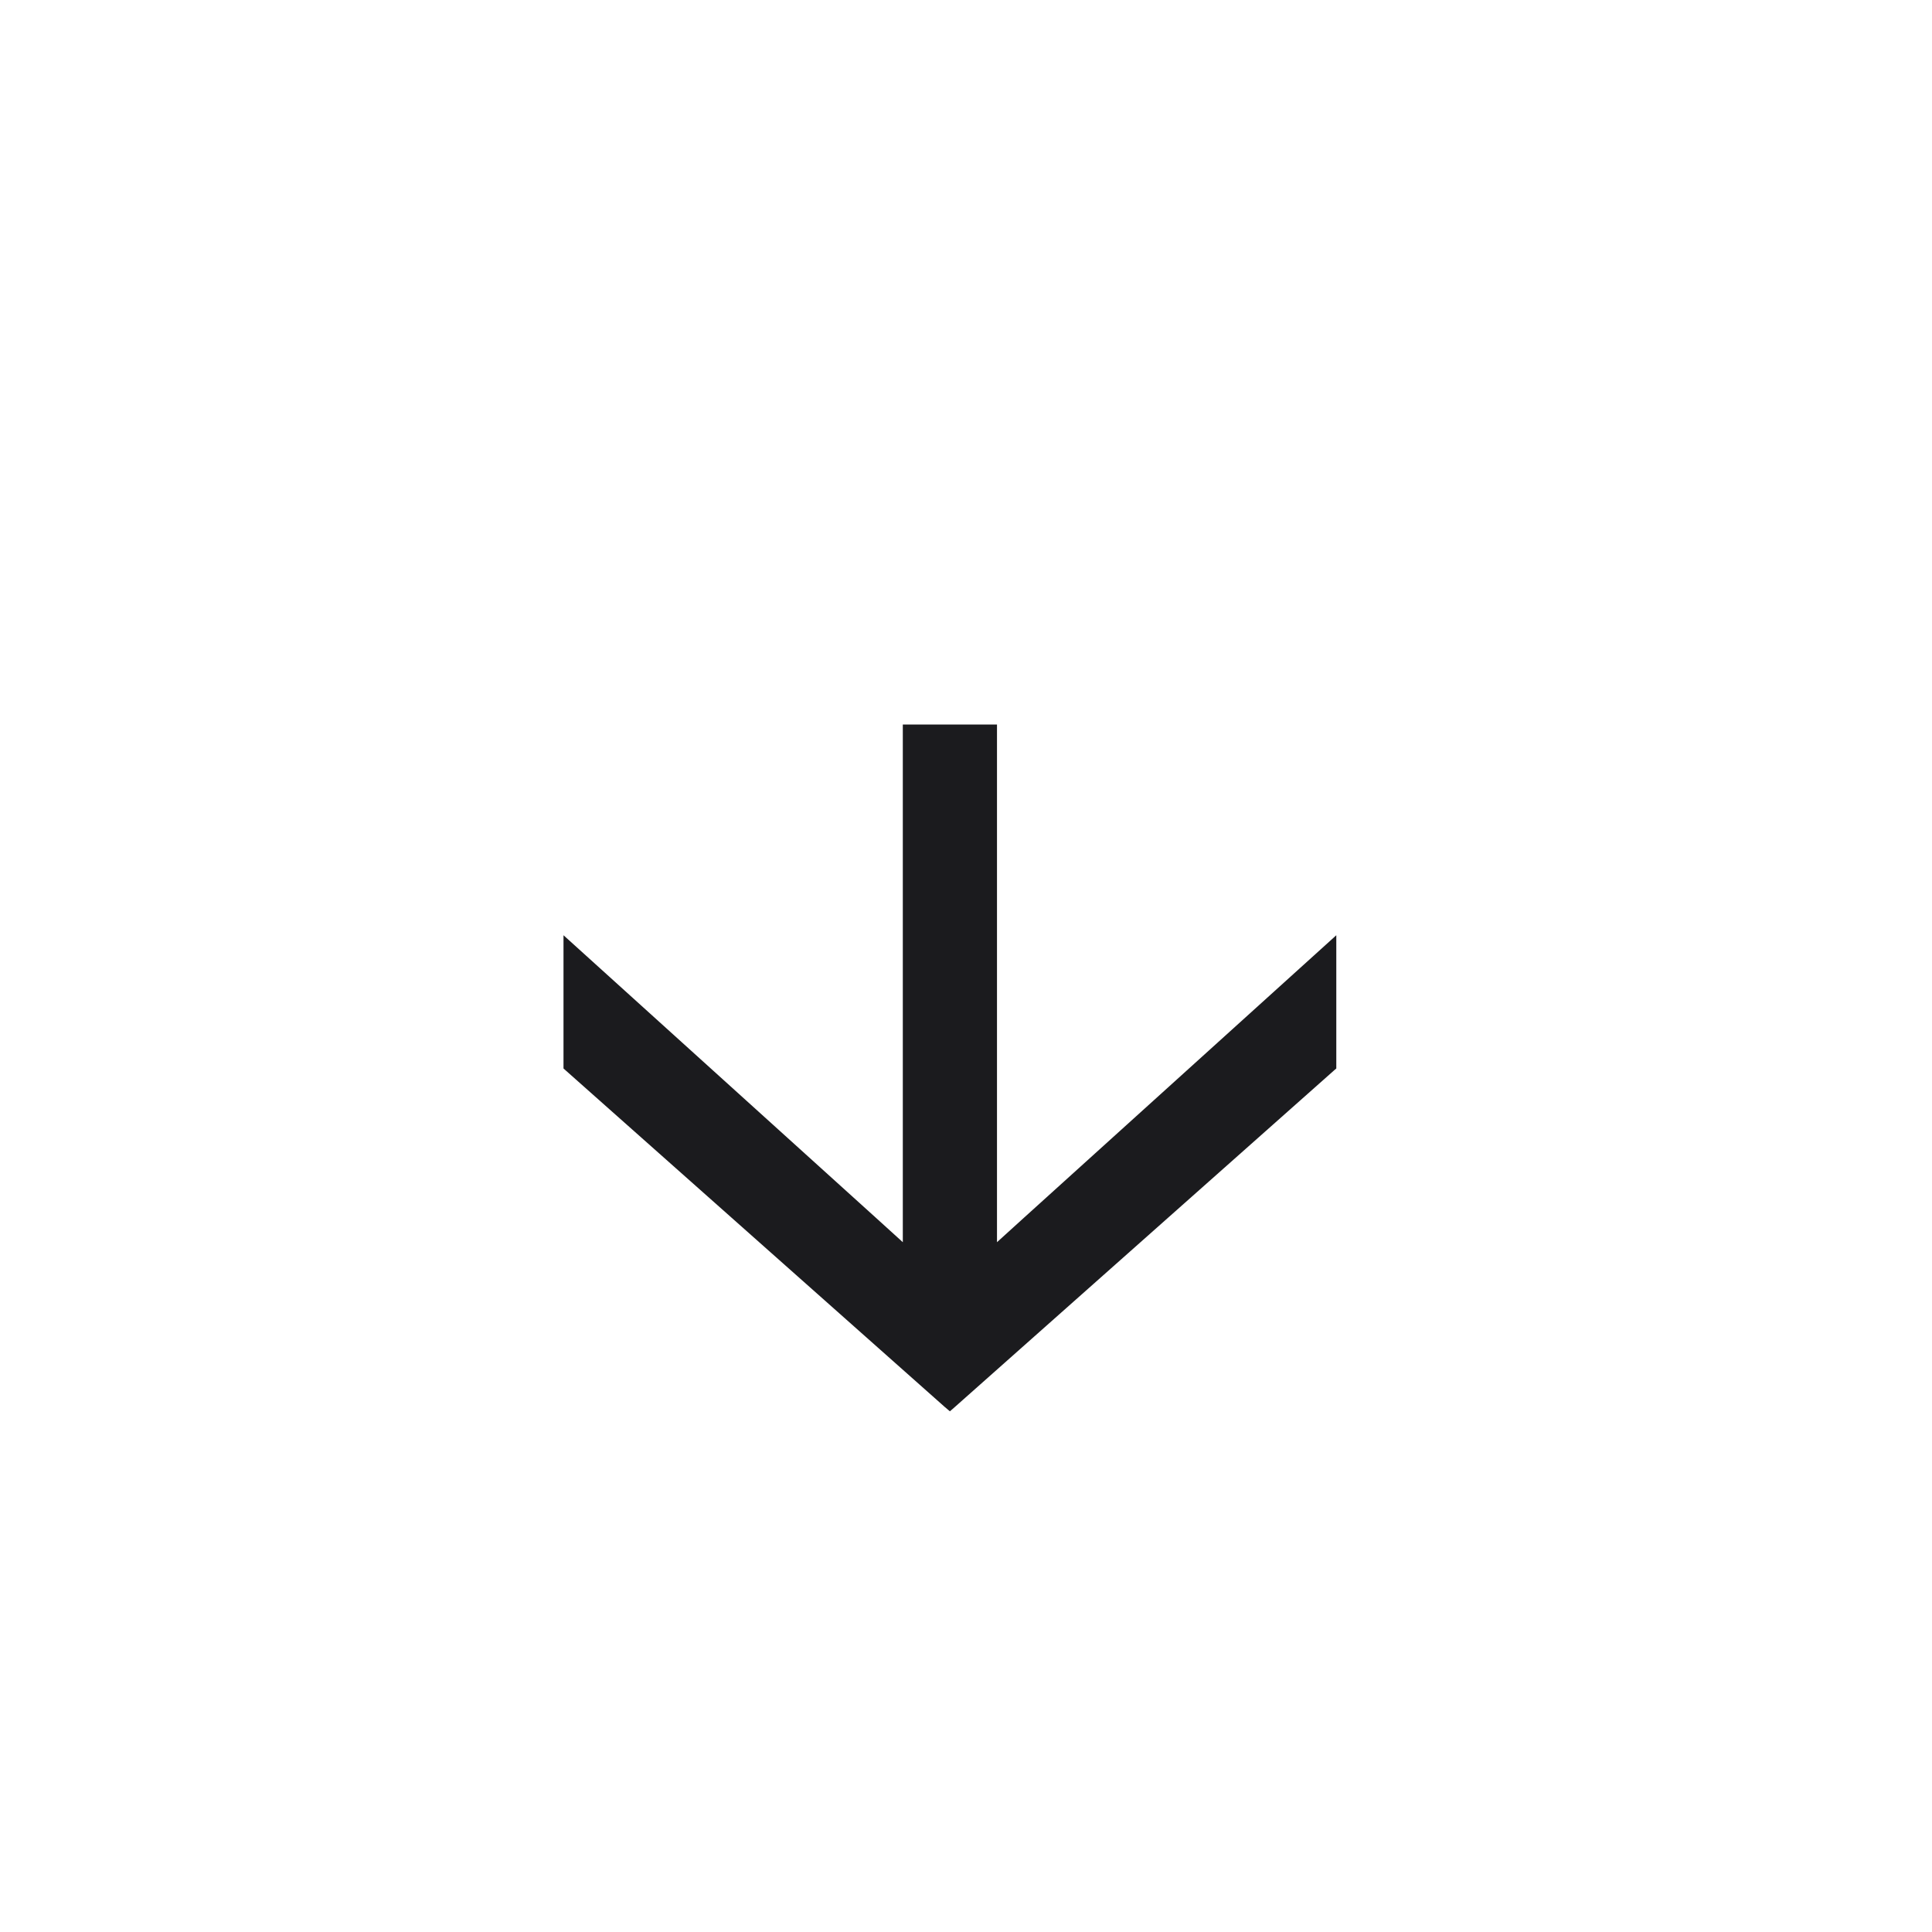 <svg width="24" height="24" viewBox="0 0 24 24" fill="none" xmlns="http://www.w3.org/2000/svg">
<path d="M12.385 9V15.431L12.719 15.128L16.6 11.618V13.273L16.572 13.297L16.571 13.298L11.864 17.476L11.8 17.532L11.734 17.476L7.028 13.298L7.027 13.297L7 13.273V11.618L10.881 15.128L11.215 15.431V9H12.385Z" fill="#1B1B1E"/>
</svg>
